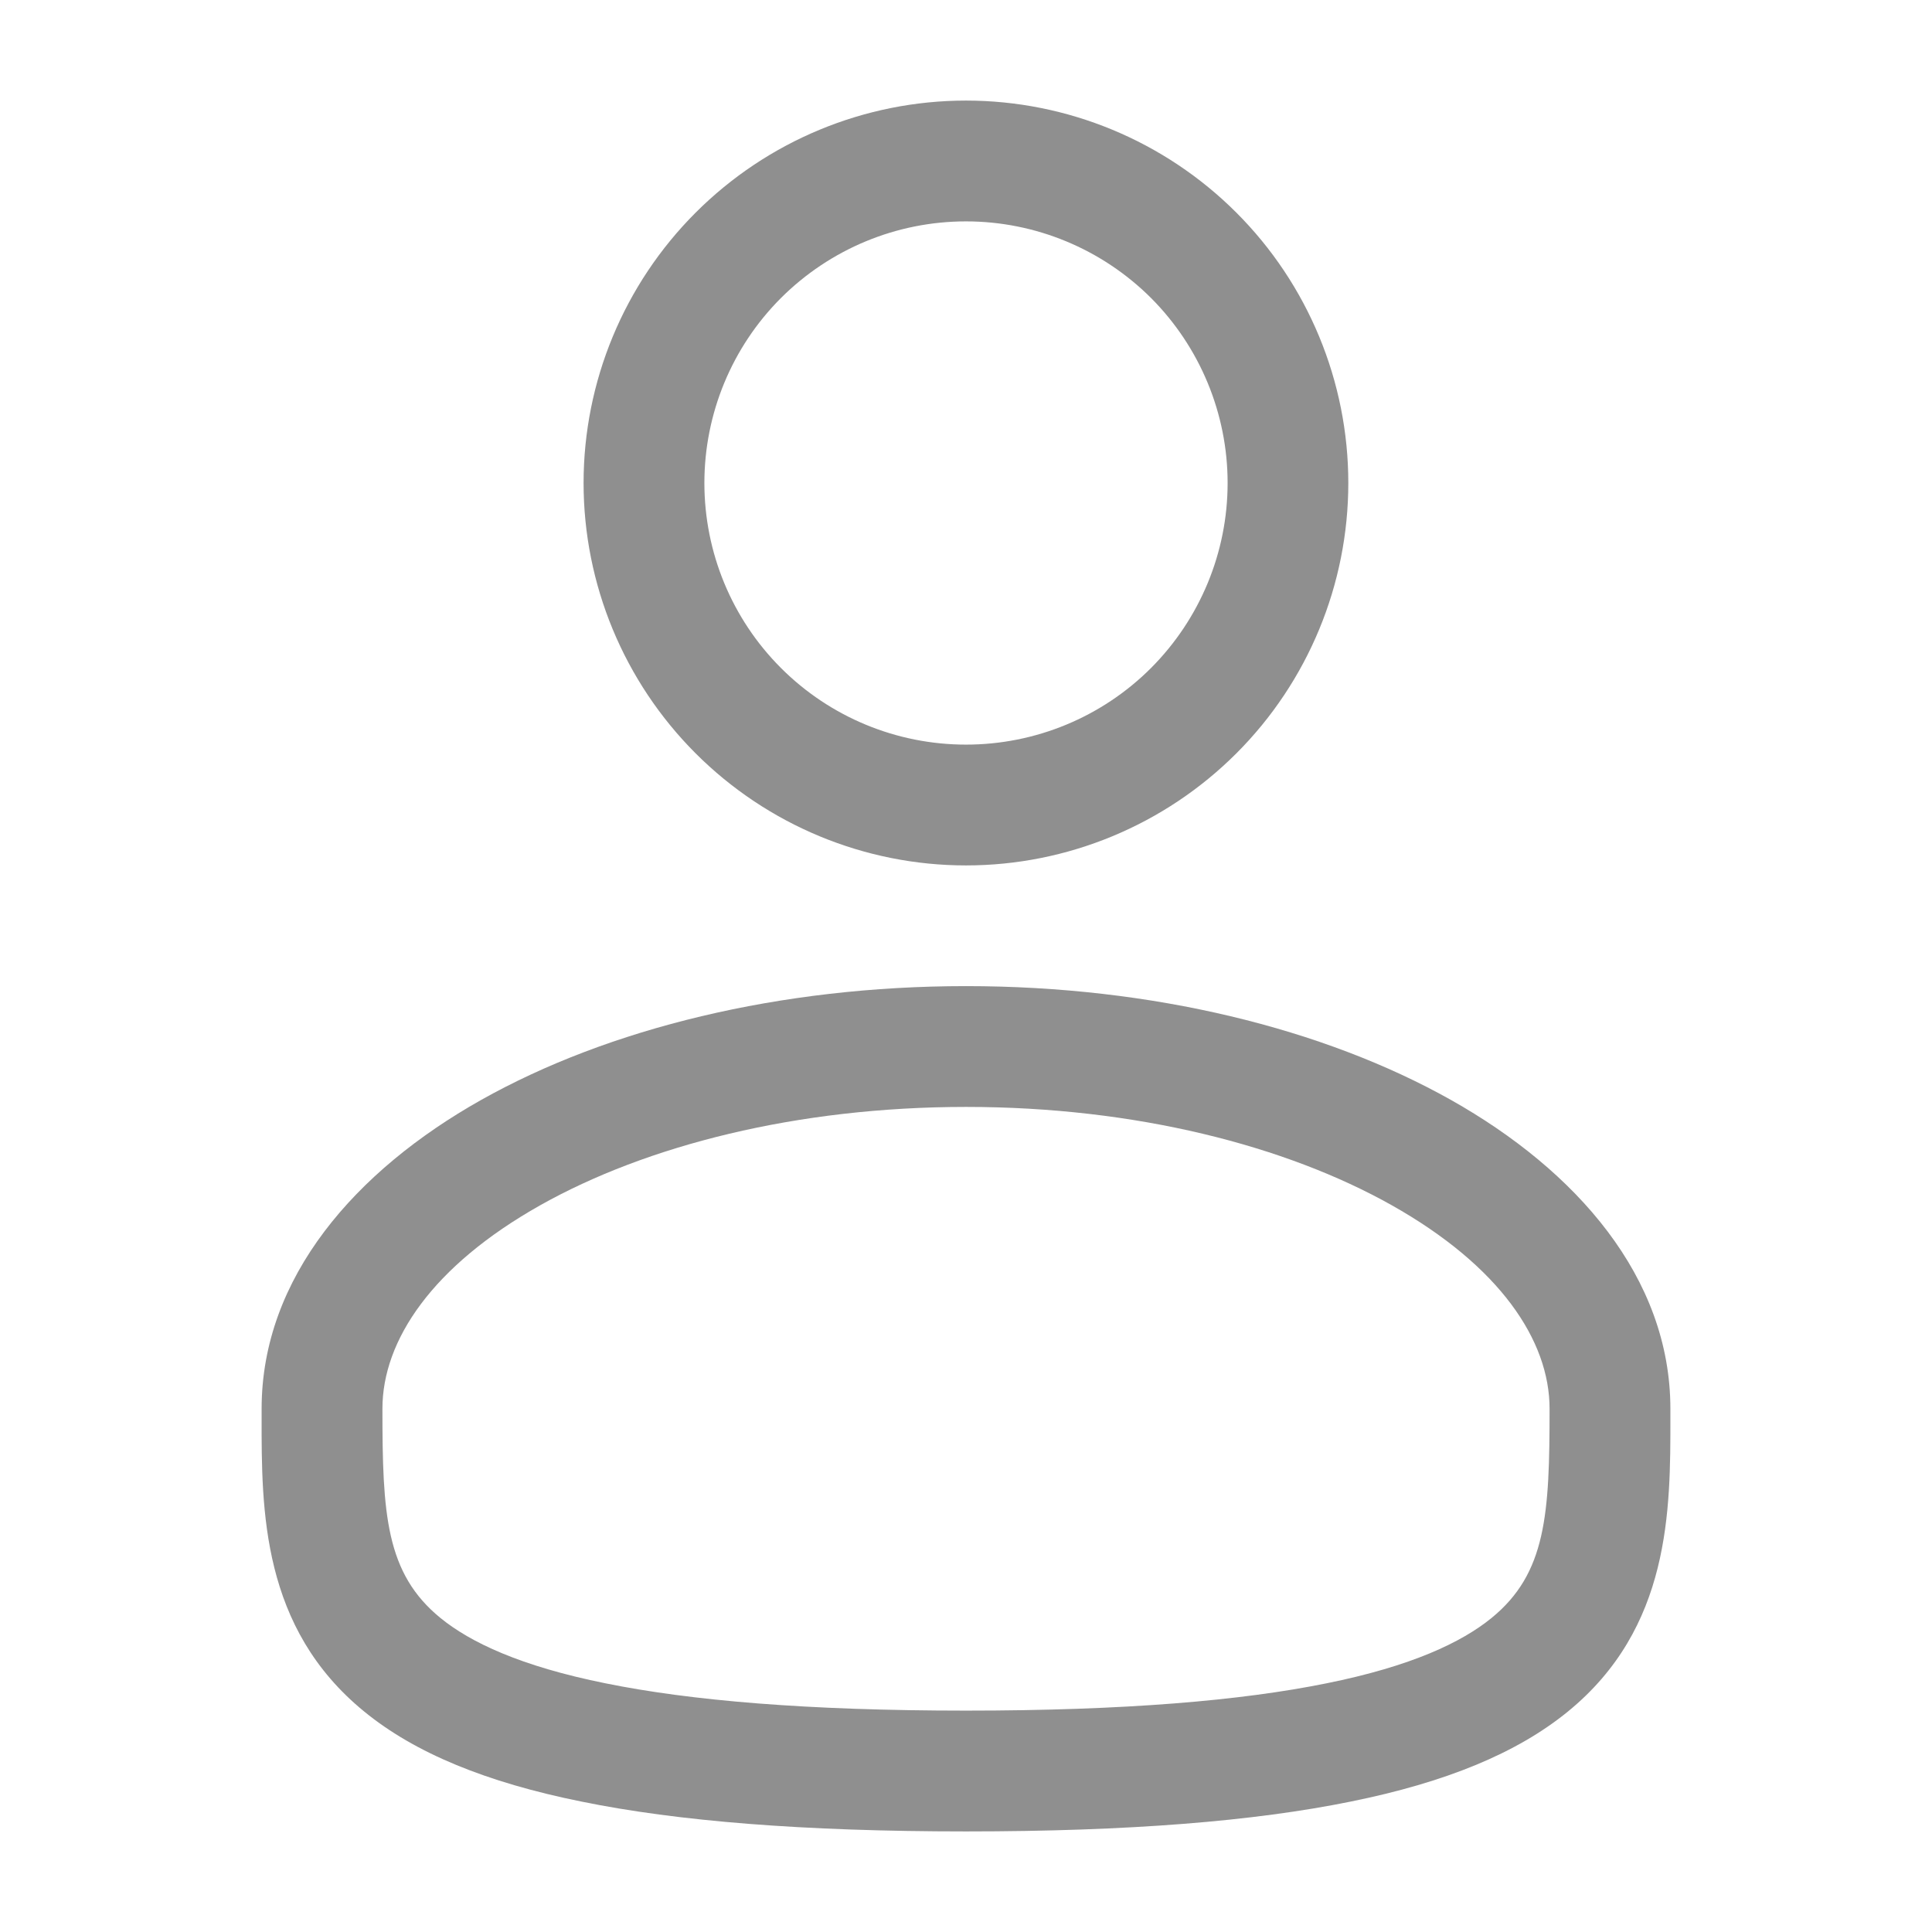 <svg width="17" height="17" viewBox="0 0 17 17" fill="none" xmlns="http://www.w3.org/2000/svg">
<rect width="17" height="17" fill="#F5F5F5"/>
<g id="Course Listing v2" clip-path="url(#clip0_1568_206)">
<rect width="1400" height="3105" transform="translate(-735 -573)" fill="white"/>
<g id="Group 1000002151">
<g id="Group 1000002122">
<g id="Rectangle 1002" filter="url(#filter0_d_1568_206)">
<rect x="-11" y="-160" width="251" height="294" rx="10" fill="white"/>
</g>
<g id="Frame 1261152471">
<g id="Frame 1261152469">
<g id="solar:user-outline">
<path id="Vector" fill-rule="evenodd" clip-rule="evenodd" d="M8.5 0.885C7.608 0.885 6.752 1.24 6.121 1.871C5.49 2.502 5.135 3.358 5.135 4.25C5.135 5.142 5.49 5.998 6.121 6.629C6.752 7.26 7.608 7.615 8.5 7.615C9.392 7.615 10.248 7.26 10.879 6.629C11.51 5.998 11.864 5.142 11.864 4.25C11.864 3.358 11.51 2.502 10.879 1.871C10.248 1.24 9.392 0.885 8.5 0.885ZM6.198 4.25C6.198 3.64 6.44 3.054 6.872 2.622C7.304 2.191 7.889 1.948 8.5 1.948C9.111 1.948 9.696 2.191 10.128 2.622C10.559 3.054 10.802 3.64 10.802 4.25C10.802 4.861 10.559 5.446 10.128 5.878C9.696 6.31 9.111 6.552 8.5 6.552C7.889 6.552 7.304 6.31 6.872 5.878C6.44 5.446 6.198 4.861 6.198 4.25ZM8.5 8.677C6.862 8.677 5.351 9.05 4.233 9.679C3.131 10.299 2.302 11.239 2.302 12.396V12.468C2.301 13.291 2.301 14.324 3.207 15.062C3.652 15.425 4.276 15.683 5.119 15.853C5.963 16.025 7.065 16.115 8.5 16.115C9.935 16.115 11.036 16.025 11.882 15.853C12.725 15.683 13.348 15.425 13.794 15.062C14.7 14.324 14.699 13.291 14.698 12.468V12.396C14.698 11.239 13.869 10.299 12.768 9.679C11.649 9.05 10.139 8.677 8.5 8.677ZM3.365 12.396C3.365 11.793 3.805 11.139 4.754 10.605C5.686 10.081 7.009 9.74 8.501 9.74C9.991 9.74 11.314 10.081 12.246 10.605C13.195 11.139 13.635 11.793 13.635 12.396C13.635 13.322 13.607 13.844 13.123 14.238C12.861 14.451 12.421 14.661 11.671 14.812C10.922 14.964 9.898 15.052 8.5 15.052C7.102 15.052 6.077 14.964 5.329 14.812C4.579 14.661 4.139 14.451 3.877 14.238C3.393 13.844 3.365 13.322 3.365 12.396Z" fill="#8F8F8F"/>
</g>
</g>
</g>
</g>
</g>
</g>
<defs>
<filter id="filter0_d_1568_206" x="-22" y="-167" width="273" height="316" filterUnits="userSpaceOnUse" color-interpolation-filters="sRGB">
<feFlood flood-opacity="0" result="BackgroundImageFix"/>
<feColorMatrix in="SourceAlpha" type="matrix" values="0 0 0 0 0 0 0 0 0 0 0 0 0 0 0 0 0 0 127 0" result="hardAlpha"/>
<feMorphology radius="7" operator="dilate" in="SourceAlpha" result="effect1_dropShadow_1568_206"/>
<feOffset dy="4"/>
<feGaussianBlur stdDeviation="2"/>
<feComposite in2="hardAlpha" operator="out"/>
<feColorMatrix type="matrix" values="0 0 0 0 0 0 0 0 0 0 0 0 0 0 0 0 0 0 0.02 0"/>
<feBlend mode="normal" in2="BackgroundImageFix" result="effect1_dropShadow_1568_206"/>
<feBlend mode="normal" in="SourceGraphic" in2="effect1_dropShadow_1568_206" result="shape"/>
</filter>
<clipPath id="clip0_1568_206">
<rect width="1400" height="3105" fill="white" transform="translate(-735 -573)"/>
</clipPath>
</defs>
</svg>
